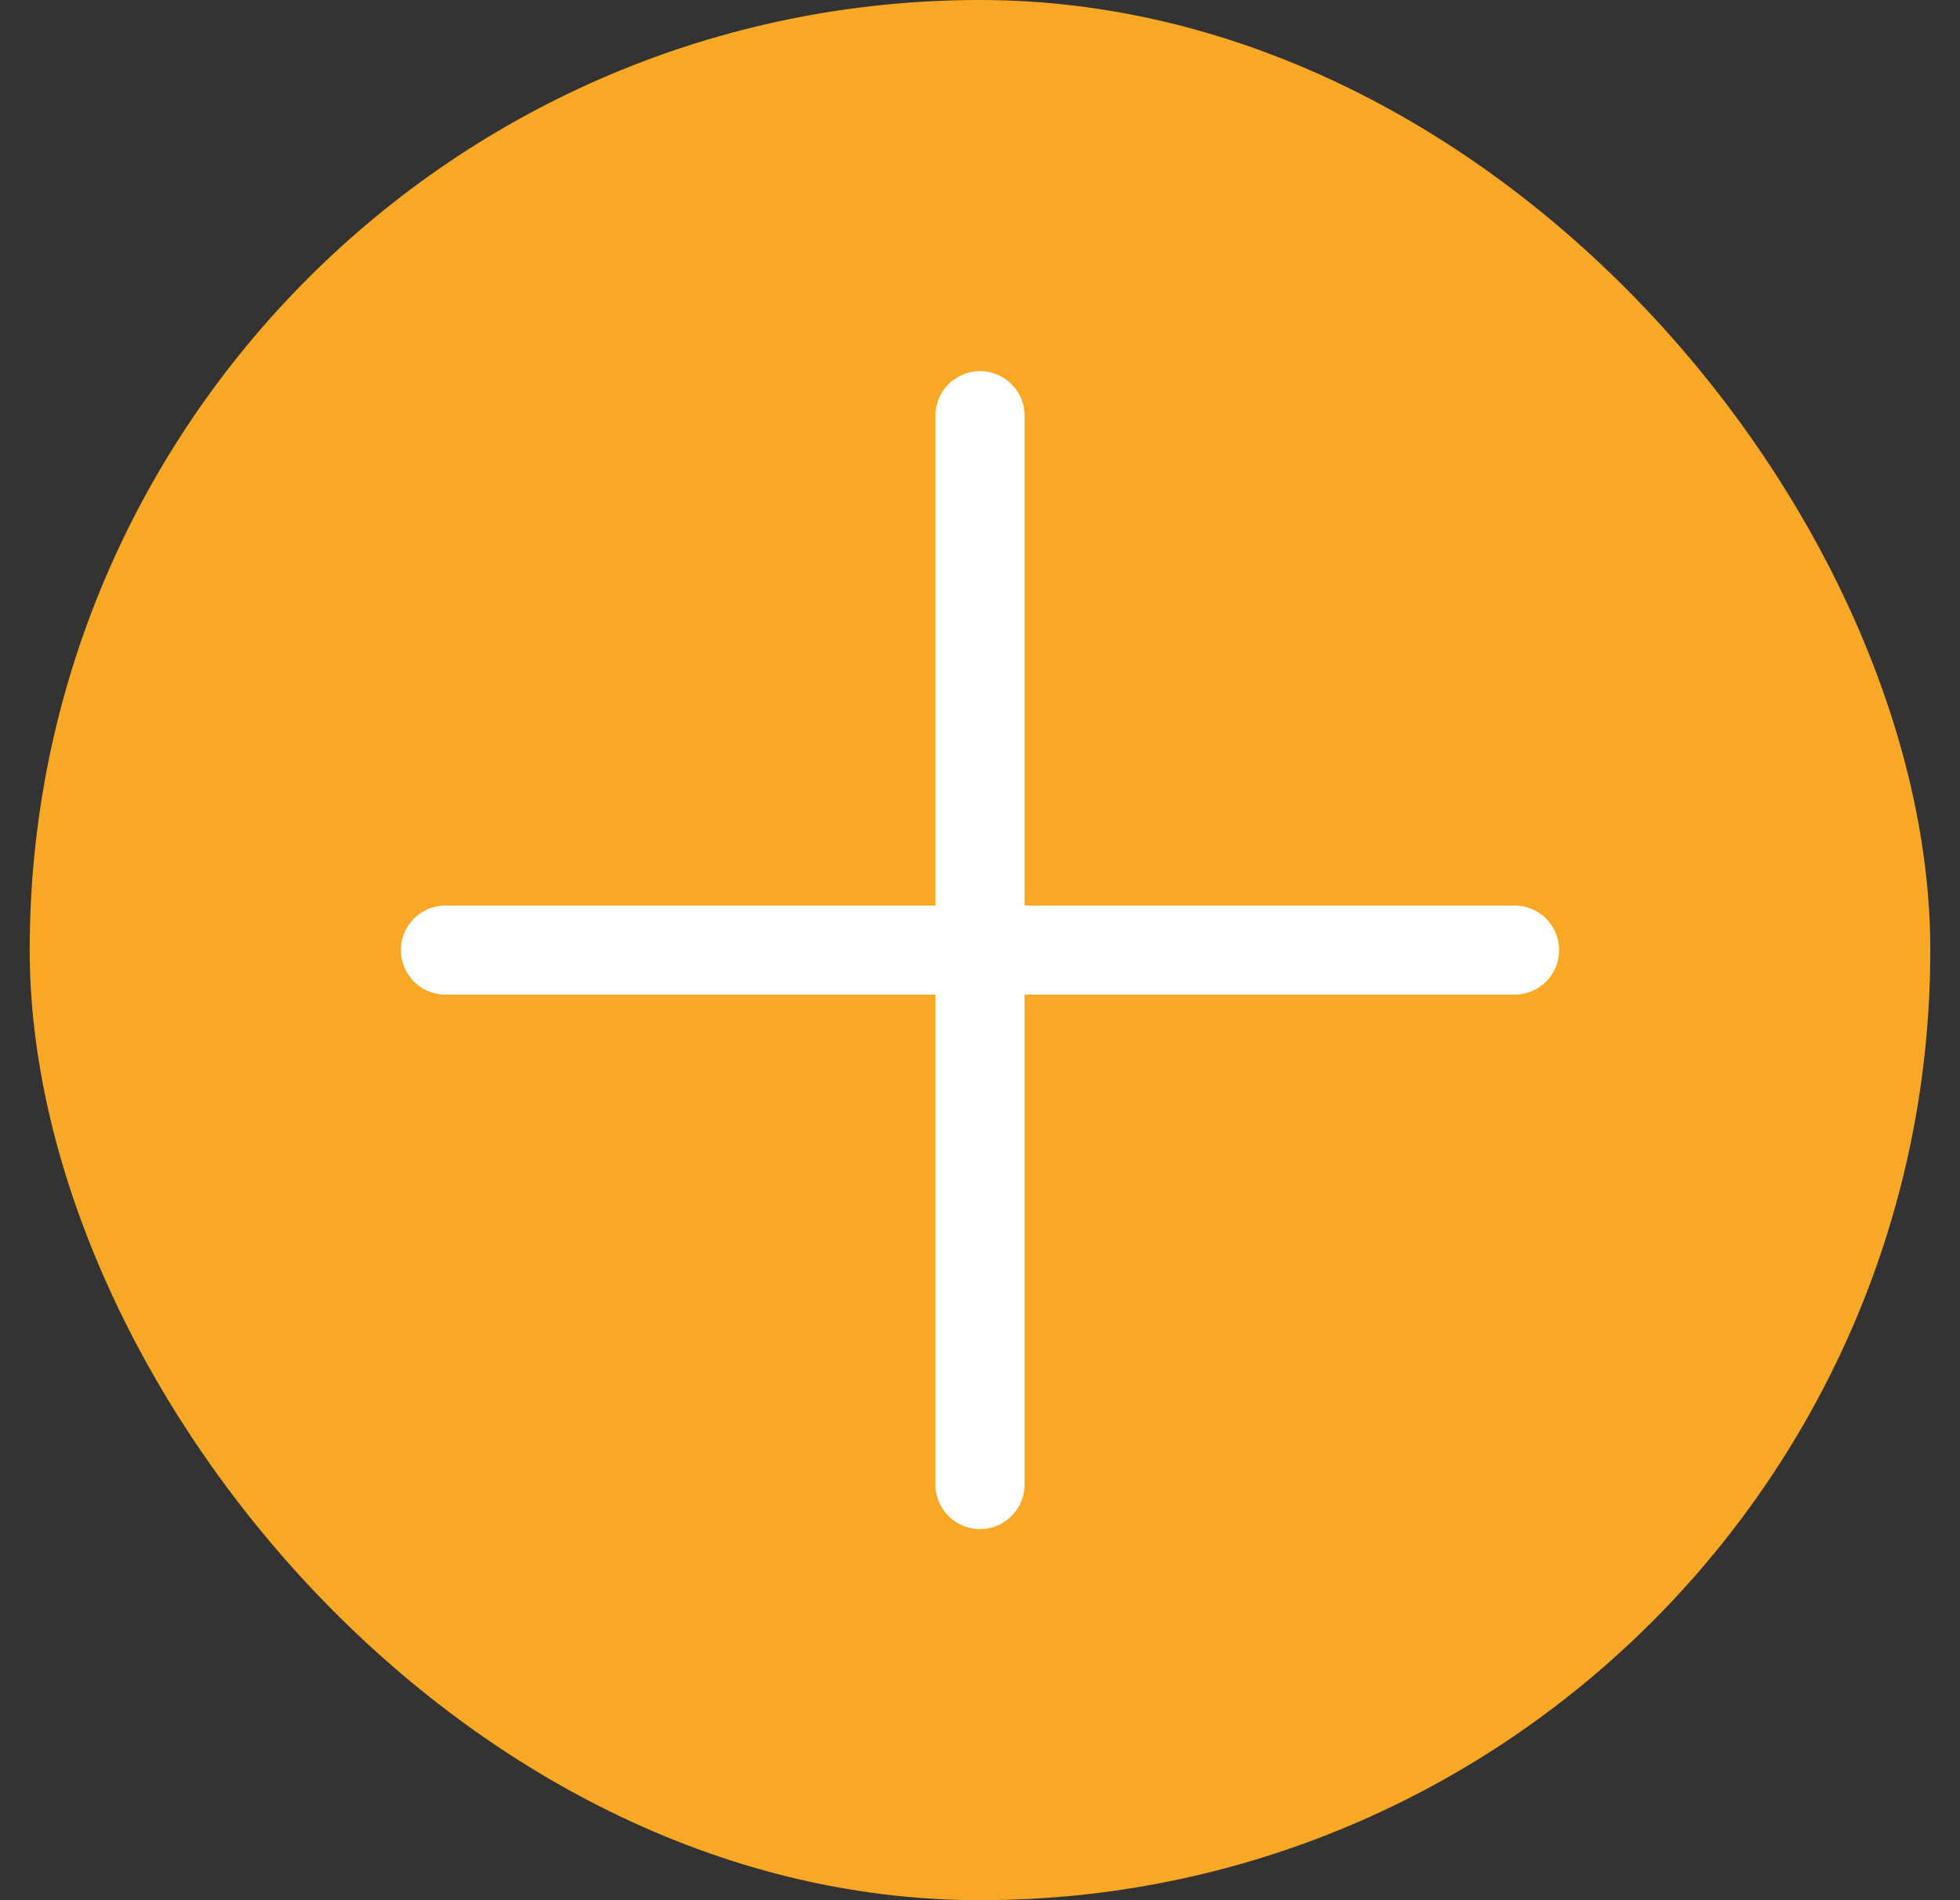 <svg viewBox="0 0 33 32" fill="none" xmlns="http://www.w3.org/2000/svg">
  <rect x="0" y="0" width="33" height="32" fill="#333333" stroke="none"/>
  <rect x="0.5" width="32" height="32" rx="16" fill="#F9A825" />
  <path d="M16.5 7V25M25.5 16L7.5 16" stroke="white" stroke-width="1.5" stroke-linecap="round" />
</svg>